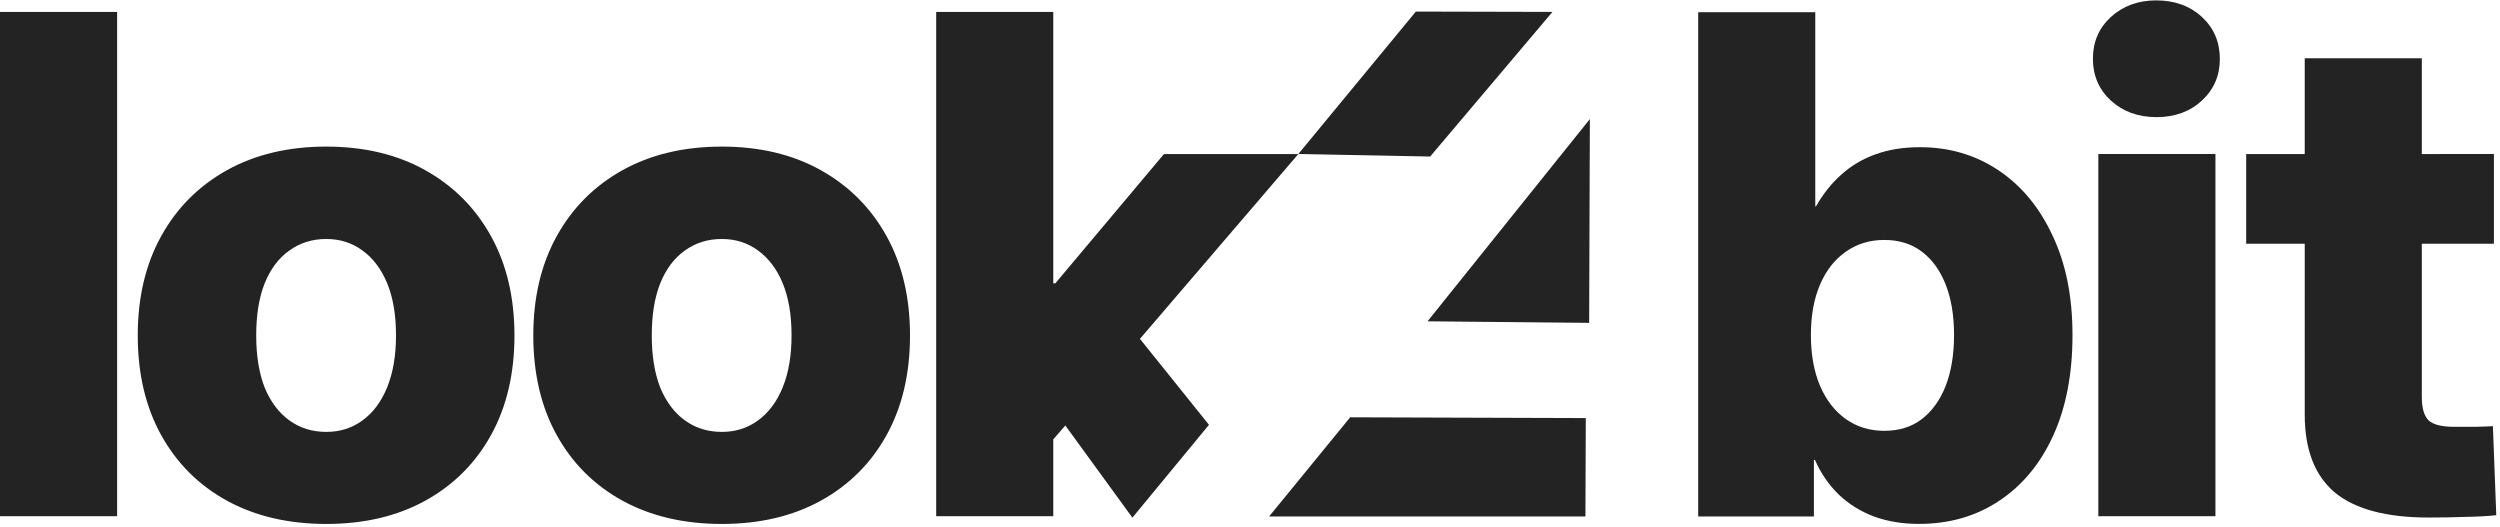 <svg width="365" height="77" viewBox="0 0 96.573 20.373" xmlns="http://www.w3.org/2000/svg"><path style="fill:#232323;fill-opacity:1" d="M96.338 5.95v3.465h-9.57V5.951Zm-7.308-3.7h4.523v13.088q0 .64.262.902.274.248.994.248h.797q.484-.012.693-.026l.13 3.439q-.444.052-1.163.065-.719.026-1.451.026-2.445 0-3.622-.967-1.163-.98-1.163-3.007zM83.306 4.525q-1.06 0-1.765-.64-.693-.64-.693-1.621 0-.968.693-1.608.706-.641 1.752-.641 1.072 0 1.765.64.693.641.693 1.622 0 .967-.693 1.608-.693.64-1.752.64zM81.057 19.94V5.95h4.524v13.99ZM74.123 20.238q-.954 0-1.738-.288-.785-.3-1.36-.85-.575-.562-.915-1.333h-.04v2.183H65.6V.47h4.523v7.504h.026q.418-.732.98-1.229.563-.51 1.32-.784.76-.275 1.714-.275 1.7 0 3.033.89 1.333.888 2.092 2.523.771 1.62.771 3.843 0 2.25-.745 3.883-.745 1.635-2.092 2.524-1.334.889-3.099.889zm-1.333-3.596q.85 0 1.438-.444.601-.458.928-1.281.327-.837.327-1.975 0-1.137-.327-1.96-.327-.824-.928-1.269-.588-.444-1.438-.444t-1.49.457q-.641.445-.994 1.268-.353.824-.353 1.948 0 1.125.353 1.961.353.824.993 1.282.641.457 1.49.457zM40.687 16.972l-.457-6.027h.536l4.197-4.994h5.19l-5.733 6.69-2.896 3.37zm-4.523 2.968V.46h4.523v19.48Zm7.58.057-2.591-3.56 2.882-3.347 2.667 3.32zM27.883 20.24q-2.196 0-3.843-.902-1.635-.902-2.537-2.536-.902-1.634-.902-3.844 0-2.196.902-3.83.902-1.635 2.537-2.55 1.647-.915 3.843-.915 2.197 0 3.831.915t2.537 2.55q.902 1.634.902 3.83 0 2.21-.902 3.844-.903 1.634-2.537 2.536-1.634.902-3.83.902zm0-3.556q.798 0 1.4-.444.614-.445.954-1.281.34-.837.34-2 0-1.19-.34-2.014-.34-.824-.955-1.268-.601-.445-1.399-.445-.81 0-1.425.445-.614.431-.954 1.268-.327.823-.327 2.013 0 1.177.327 2.014.34.823.954 1.268.615.444 1.425.444zM12.603 20.24q-2.196 0-3.843-.902-1.635-.902-2.537-2.536-.902-1.634-.902-3.844 0-2.196.902-3.83.902-1.635 2.537-2.55 1.647-.915 3.843-.915 2.197 0 3.831.915t2.536 2.55q.903 1.634.903 3.83 0 2.21-.903 3.844-.902 1.634-2.536 2.536-1.634.902-3.83.902zm0-3.556q.798 0 1.4-.444.614-.445.954-1.281.34-.837.34-2 0-1.19-.34-2.014-.34-.824-.955-1.268-.601-.445-1.399-.445-.81 0-1.425.445-.614.431-.954 1.268-.327.823-.327 2.013 0 1.177.327 2.014.34.823.954 1.268.615.444 1.425.444zM4.524.46v19.48H0V.46Z"/><path style="fill:#232323;fill-opacity:1;stroke-dasharray:none" d="m55.145 12.412 6.27-7.812-.027 7.872z"/><path style="fill:#232323;fill-opacity:1;stroke-width:.541;stroke-dasharray:none" d="m61.244 19.95.014-3.8-9.101-.03-3.132 3.83z"/><path style="fill:#232323;fill-opacity:1;stroke-dasharray:none" d="m59.97.46-4.724 5.587-5.093-.097 4.54-5.503Z"/></svg>